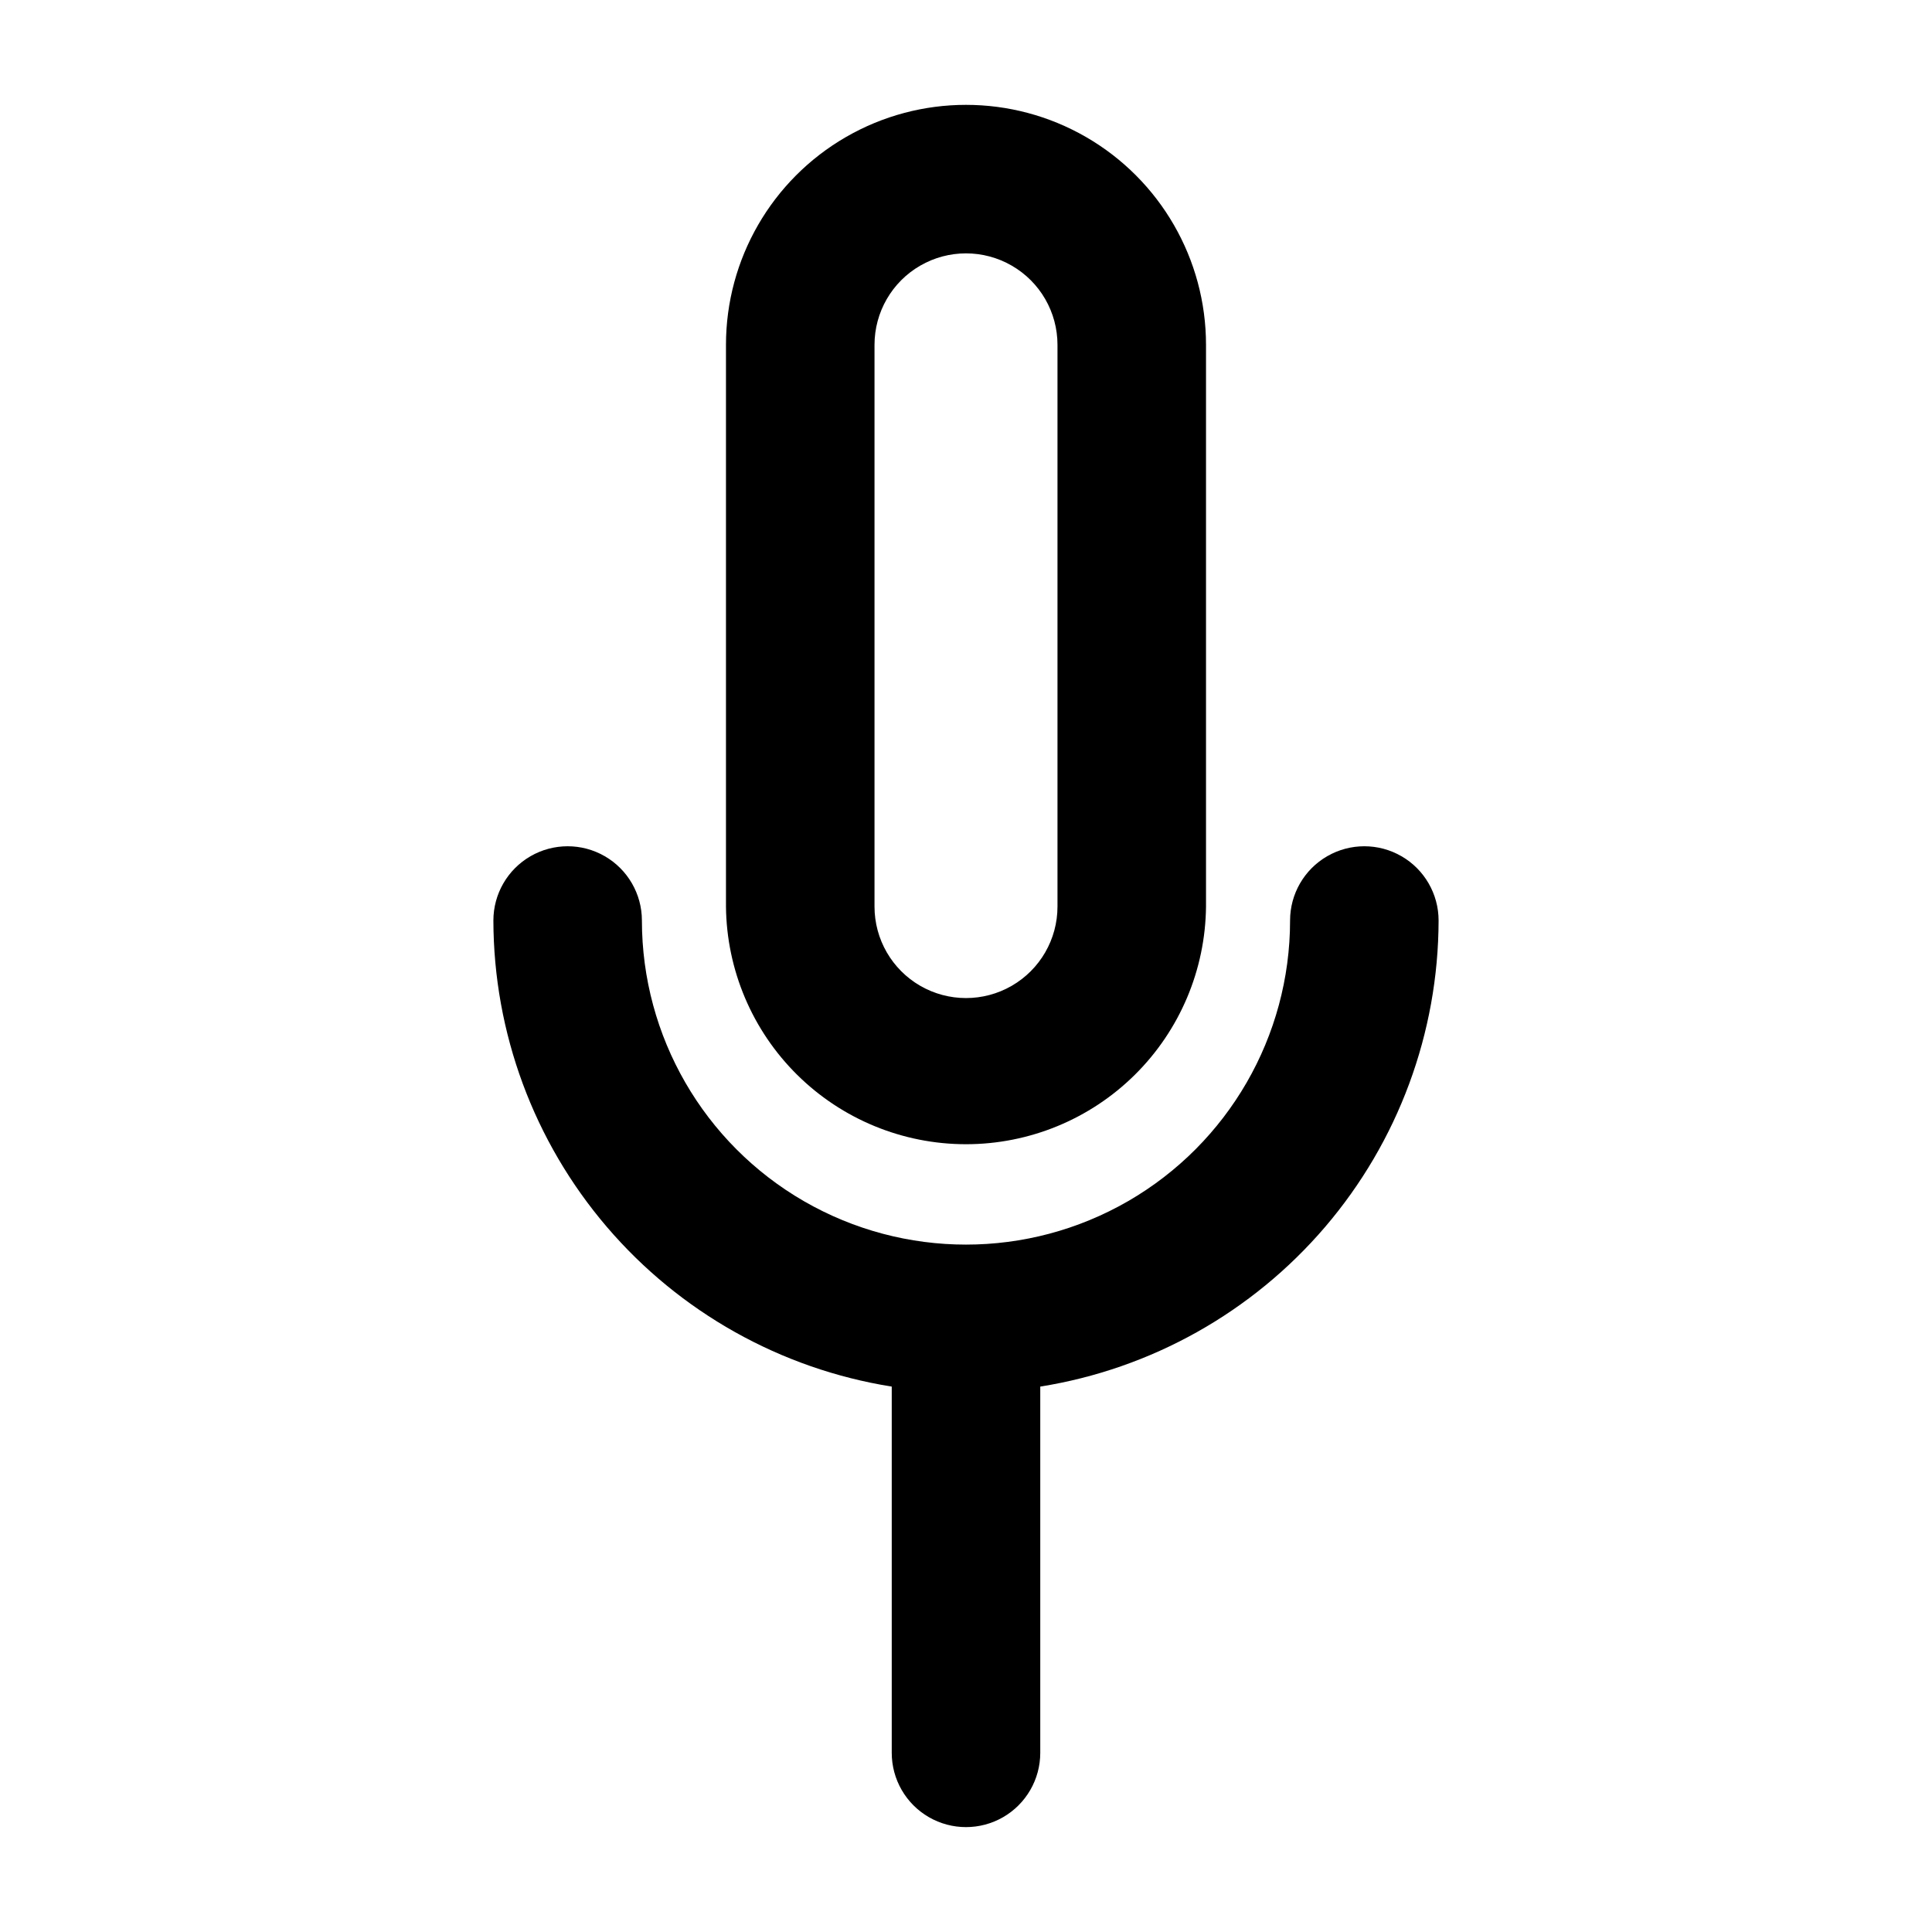 <?xml version="1.0" encoding="UTF-8"?>
<!-- Uploaded to: ICON Repo, www.svgrepo.com, Generator: ICON Repo Mixer Tools -->
<svg fill="#000000" width="800px" height="800px" version="1.1" viewBox="144 144 512 512" xmlns="http://www.w3.org/2000/svg">
 <path d="m400 447.23c16.758 0 32.844-6.613 44.754-18.406s18.684-27.809 18.852-44.57v-148.86c0-22.723-12.125-43.723-31.805-55.086-19.68-11.359-43.926-11.359-63.605 0-19.68 11.363-31.805 32.363-31.805 55.086v148.86c0.168 16.762 6.941 32.777 18.852 44.57 11.91 11.793 27.996 18.406 44.758 18.406zm-24.246-211.84c0-8.664 4.621-16.668 12.121-20.996 7.504-4.332 16.746-4.332 24.246 0 7.504 4.328 12.125 12.332 12.125 20.996v148.86c0 8.664-4.621 16.668-12.125 21-7.5 4.328-16.742 4.328-24.246 0-7.5-4.332-12.121-12.336-12.121-21zm43.926 276.07v97.062c0 7.031-3.754 13.527-9.84 17.043-6.09 3.516-13.594 3.516-19.68 0-6.09-3.516-9.84-10.012-9.84-17.043v-97.062c-29.402-4.691-56.168-19.699-75.512-42.328-19.344-22.633-29.996-51.41-30.055-81.184 0-7.031 3.75-13.527 9.84-17.043s13.594-3.516 19.68 0c6.09 3.516 9.84 10.012 9.84 17.043 0 30.684 16.371 59.035 42.941 74.379 26.574 15.34 59.312 15.34 85.887 0 26.57-15.344 42.941-43.695 42.941-74.379 0-7.031 3.75-13.527 9.84-17.043s13.59-3.516 19.68 0 9.84 10.012 9.84 17.043c-0.059 29.773-10.711 58.551-30.055 81.184-19.344 22.629-46.109 37.637-75.508 42.328z"/>
</svg>